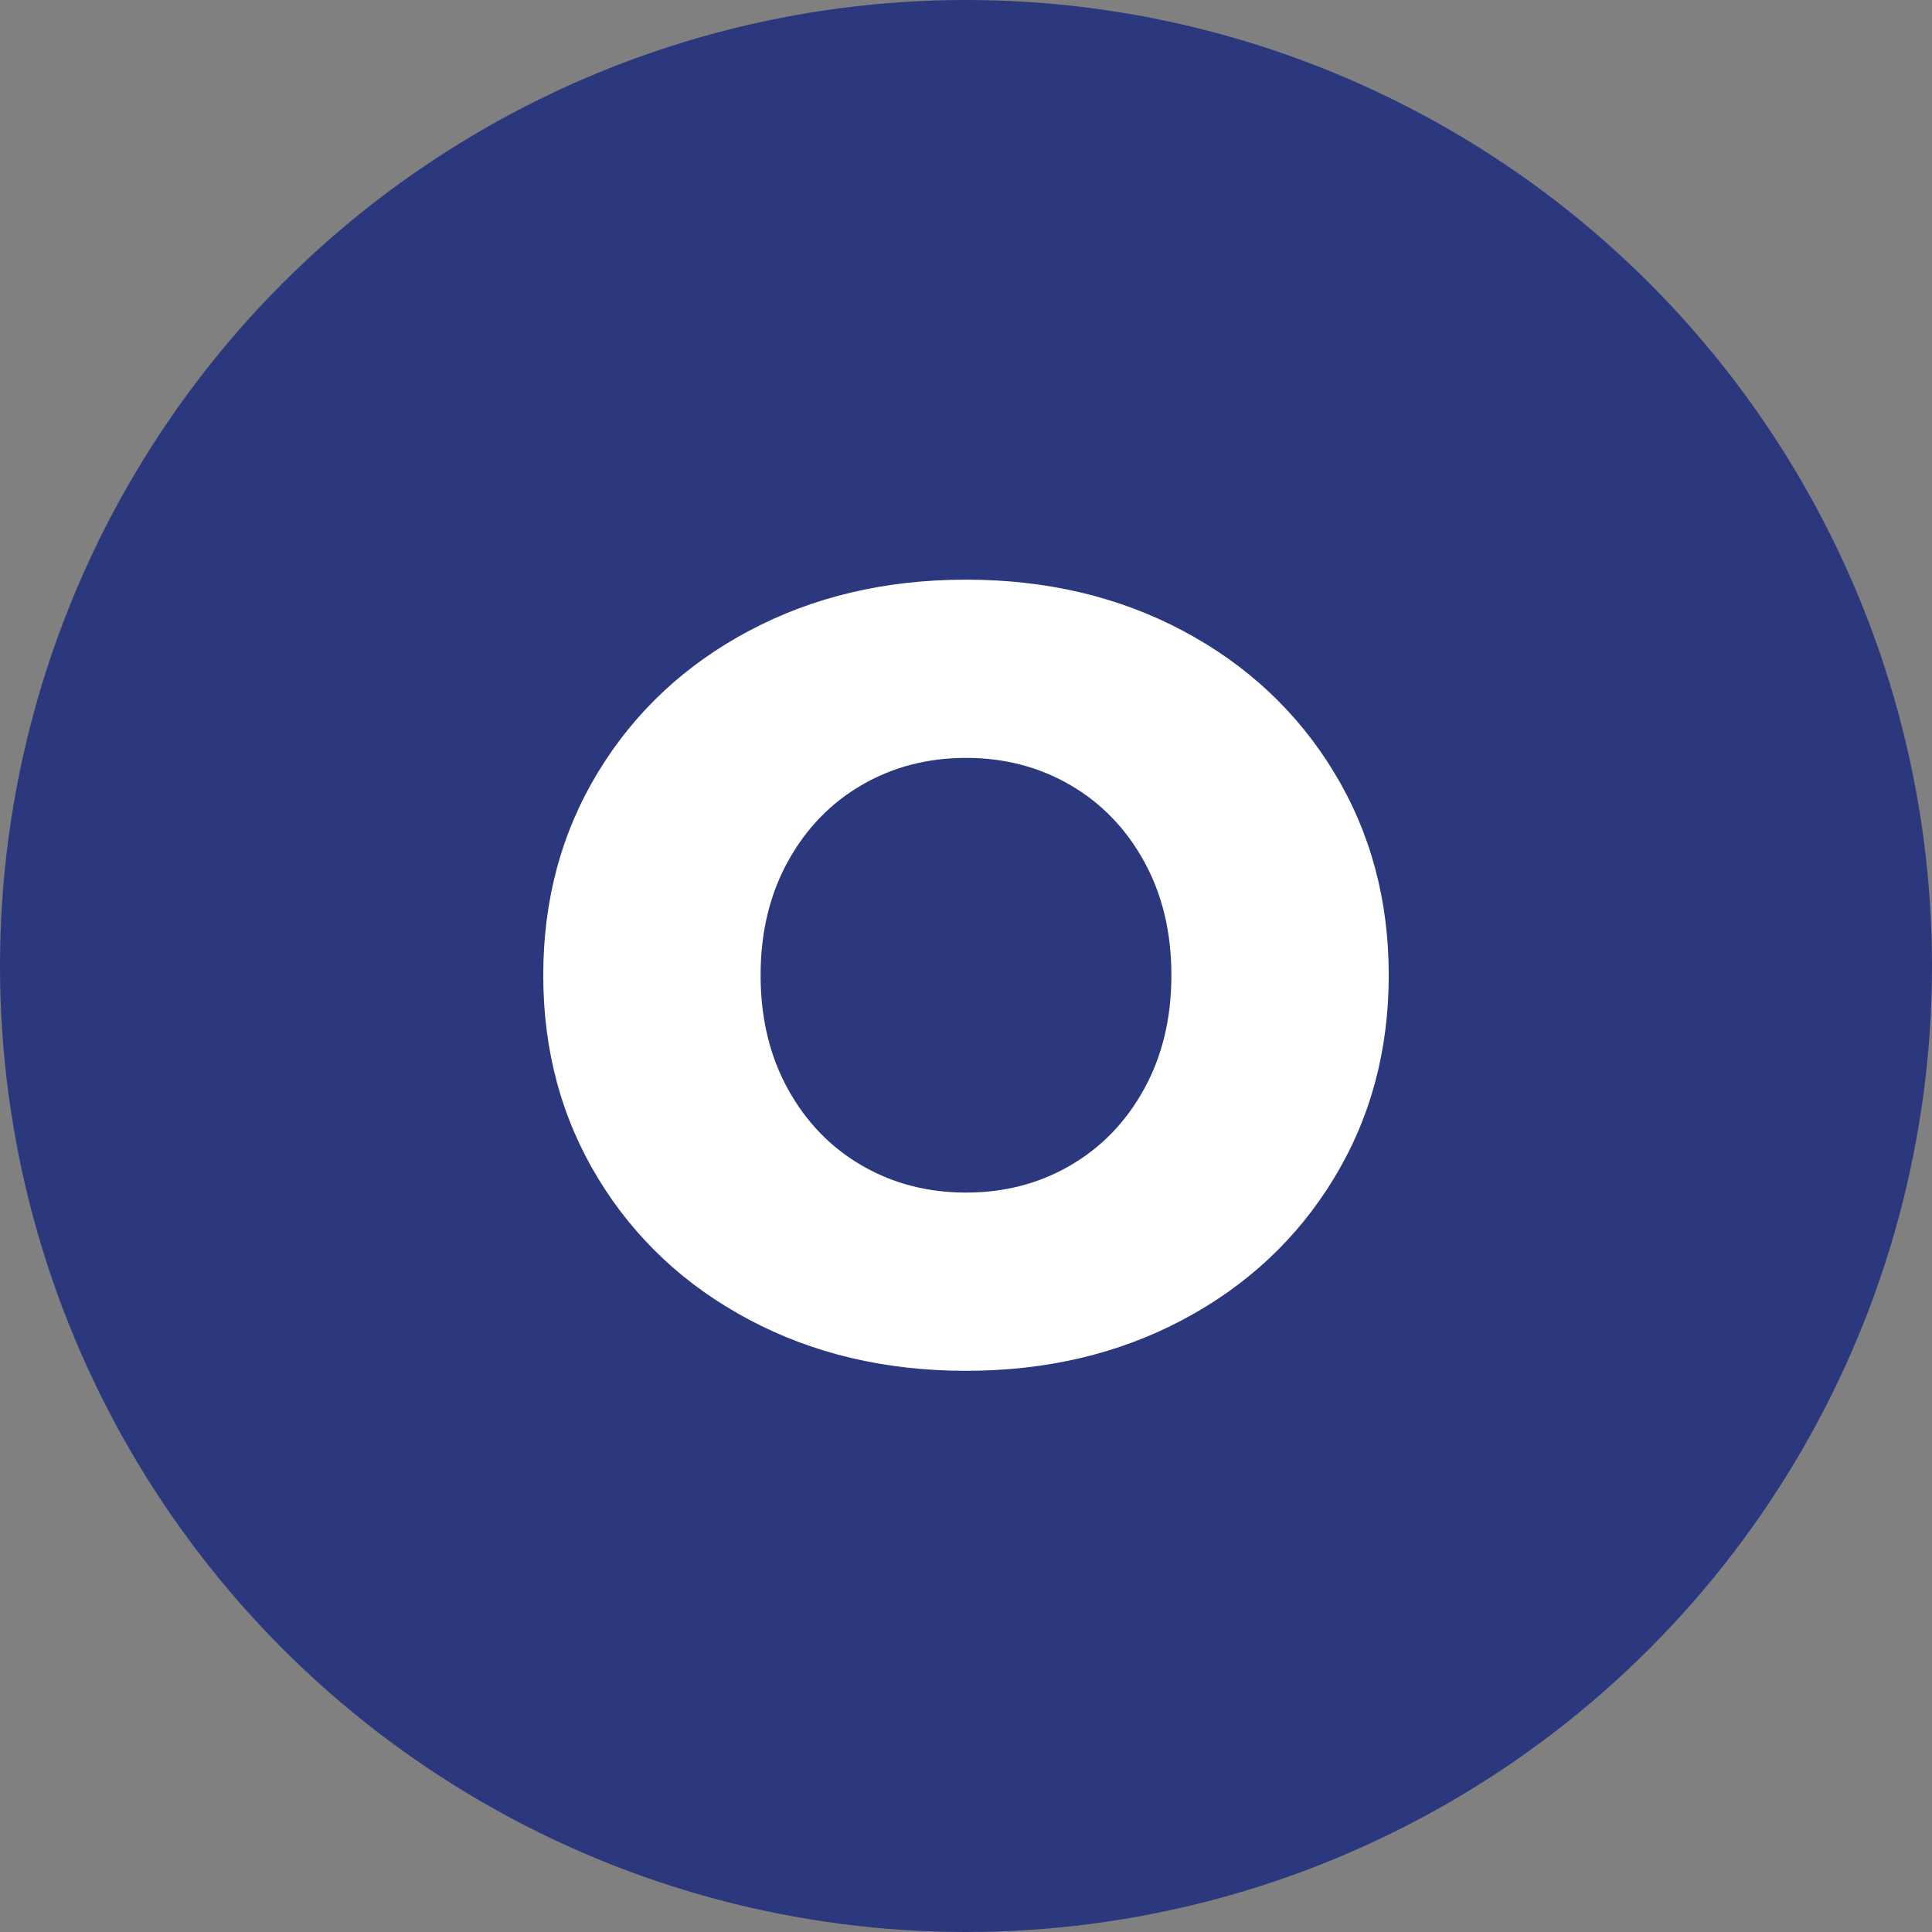 <svg viewBox="0 0 320 320" xmlns="http://www.w3.org/2000/svg"><rect x="0" y="0" width="320" height="320" fill="#808080" stroke="none"/><circle fill="#2c387e" cx="160" cy="160" r="160"/><path fill="white" d="M160 227.05Q140.02 227.05 124.09 218.59Q108.16 210.13 99.07 195.19Q89.98 180.25 89.98 161.53L89.98 161.53Q89.98 142.81 99.07 127.87Q108.16 112.93 124.09 104.47Q140.02 96.01 160 96.01L160 96.01Q179.98 96.01 195.91 104.47Q211.84 112.93 220.93 127.87Q230.02 142.81 230.02 161.53L230.02 161.53Q230.02 180.25 220.93 195.19Q211.84 210.13 195.91 218.59Q179.98 227.05 160 227.05L160 227.05ZM160 197.53Q169.54 197.53 177.28 193.03Q185.02 188.53 189.52 180.34Q194.02 172.15 194.02 161.53L194.02 161.53Q194.02 150.91 189.52 142.72Q185.02 134.53 177.28 130.03Q169.54 125.53 160 125.53L160 125.53Q150.46 125.53 142.72 130.03Q134.98 134.53 130.48 142.72Q125.98 150.91 125.98 161.53L125.98 161.53Q125.98 172.15 130.48 180.34Q134.98 188.53 142.72 193.03Q150.46 197.53 160 197.53L160 197.53Z"/></svg>